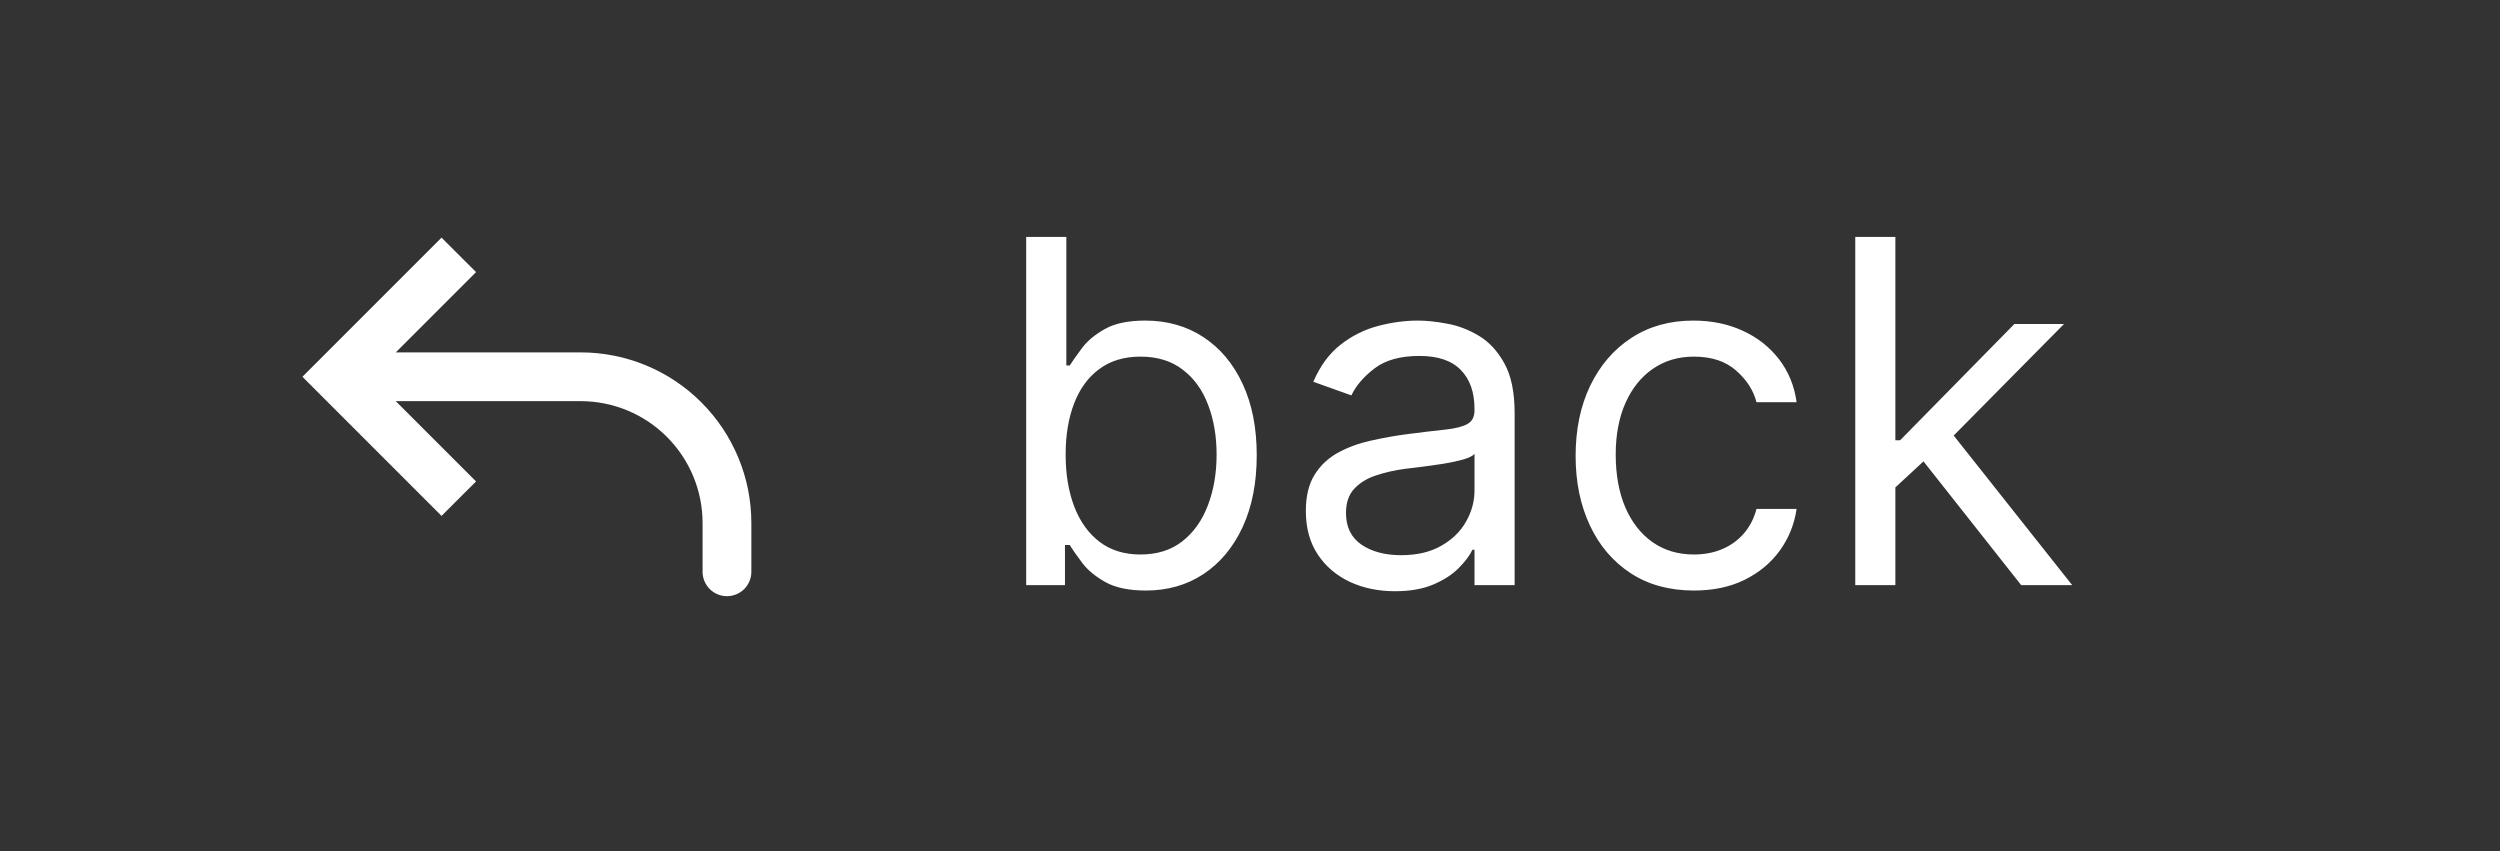 <svg width="94" height="32" viewBox="0 0 94 32" fill="none" xmlns="http://www.w3.org/2000/svg">
<rect x="0" y="0" width="94" height="32" fill="#333333" stroke="none"/>
<path d="M38.585 22V8.909H40.094V13.742H40.222C40.332 13.571 40.486 13.354 40.682 13.089C40.882 12.821 41.168 12.582 41.538 12.374C41.913 12.161 42.42 12.054 43.06 12.054C43.886 12.054 44.615 12.261 45.246 12.674C45.876 13.087 46.369 13.673 46.722 14.432C47.076 15.19 47.253 16.085 47.253 17.116C47.253 18.156 47.076 19.058 46.722 19.82C46.369 20.579 45.879 21.167 45.252 21.584C44.626 21.998 43.903 22.204 43.085 22.204C42.455 22.204 41.95 22.1 41.57 21.891C41.191 21.678 40.899 21.438 40.695 21.169C40.49 20.896 40.332 20.671 40.222 20.491H40.043V22H38.585ZM40.068 17.091C40.068 17.832 40.177 18.486 40.394 19.053C40.611 19.616 40.929 20.057 41.347 20.376C41.764 20.692 42.276 20.849 42.881 20.849C43.511 20.849 44.038 20.683 44.459 20.351C44.886 20.014 45.205 19.562 45.418 18.996C45.636 18.425 45.744 17.79 45.744 17.091C45.744 16.401 45.638 15.778 45.425 15.224C45.216 14.666 44.898 14.225 44.472 13.901C44.05 13.573 43.52 13.409 42.881 13.409C42.267 13.409 41.751 13.565 41.334 13.876C40.916 14.182 40.601 14.613 40.388 15.167C40.175 15.717 40.068 16.358 40.068 17.091ZM52.45 22.23C51.827 22.23 51.263 22.113 50.756 21.879C50.249 21.64 49.846 21.297 49.548 20.849C49.249 20.398 49.1 19.852 49.1 19.213C49.1 18.651 49.211 18.195 49.432 17.845C49.654 17.491 49.95 17.215 50.321 17.014C50.692 16.814 51.101 16.665 51.548 16.567C52 16.465 52.454 16.384 52.91 16.324C53.506 16.247 53.99 16.19 54.361 16.151C54.736 16.109 55.008 16.038 55.179 15.94C55.354 15.842 55.441 15.672 55.441 15.429V15.378C55.441 14.747 55.269 14.257 54.923 13.908C54.582 13.558 54.065 13.383 53.37 13.383C52.65 13.383 52.085 13.541 51.676 13.857C51.267 14.172 50.979 14.508 50.813 14.867L49.381 14.355C49.637 13.758 49.978 13.294 50.404 12.962C50.834 12.625 51.303 12.391 51.81 12.258C52.322 12.122 52.825 12.054 53.319 12.054C53.634 12.054 53.996 12.092 54.406 12.169C54.819 12.242 55.217 12.393 55.601 12.623C55.989 12.853 56.31 13.2 56.566 13.665C56.822 14.129 56.95 14.751 56.95 15.531V22H55.441V20.671H55.364C55.262 20.884 55.092 21.111 54.853 21.354C54.614 21.597 54.297 21.804 53.901 21.974C53.504 22.145 53.021 22.23 52.45 22.23ZM52.68 20.875C53.276 20.875 53.779 20.758 54.188 20.523C54.602 20.289 54.913 19.986 55.121 19.616C55.334 19.245 55.441 18.855 55.441 18.446V17.065C55.377 17.142 55.236 17.212 55.019 17.276C54.806 17.336 54.559 17.389 54.278 17.436C54.001 17.479 53.73 17.517 53.466 17.551C53.206 17.581 52.995 17.607 52.833 17.628C52.441 17.679 52.075 17.762 51.734 17.877C51.397 17.988 51.124 18.156 50.916 18.382C50.711 18.604 50.609 18.906 50.609 19.29C50.609 19.814 50.803 20.21 51.19 20.479C51.582 20.743 52.079 20.875 52.68 20.875ZM63.692 22.204C62.771 22.204 61.978 21.987 61.314 21.553C60.649 21.118 60.138 20.519 59.78 19.756C59.422 18.994 59.243 18.122 59.243 17.142C59.243 16.145 59.426 15.265 59.792 14.502C60.163 13.735 60.679 13.136 61.339 12.706C62.004 12.271 62.78 12.054 63.666 12.054C64.356 12.054 64.978 12.182 65.532 12.438C66.087 12.693 66.54 13.051 66.894 13.511C67.248 13.972 67.467 14.508 67.552 15.122H66.044C65.929 14.675 65.673 14.278 65.277 13.933C64.885 13.584 64.356 13.409 63.692 13.409C63.103 13.409 62.588 13.562 62.145 13.869C61.706 14.172 61.363 14.6 61.116 15.154C60.873 15.704 60.751 16.349 60.751 17.091C60.751 17.849 60.871 18.51 61.109 19.072C61.352 19.635 61.693 20.072 62.132 20.383C62.575 20.694 63.095 20.849 63.692 20.849C64.084 20.849 64.439 20.781 64.759 20.645C65.079 20.509 65.349 20.312 65.571 20.057C65.792 19.801 65.95 19.494 66.044 19.136H67.552C67.467 19.716 67.256 20.238 66.92 20.702C66.587 21.163 66.146 21.529 65.596 21.802C65.051 22.07 64.416 22.204 63.692 22.204ZM71.164 18.421L71.138 16.554H71.445L75.741 12.182H77.607L73.03 16.81H72.903L71.164 18.421ZM69.758 22V8.909H71.266V22H69.758ZM75.996 22L72.161 17.142L73.235 16.094L77.914 22H75.996Z" fill="white"/>
<path d="M12.667 14.166L12.019 14.815L11.371 14.166L12.019 13.518L12.667 14.166ZM28.251 21.5C28.251 21.743 28.154 21.976 27.982 22.148C27.81 22.32 27.577 22.416 27.334 22.416C27.091 22.416 26.858 22.32 26.686 22.148C26.514 21.976 26.417 21.743 26.417 21.5H28.251ZM16.602 19.398L12.019 14.815L13.315 13.518L17.899 18.102L16.602 19.398ZM12.019 13.518L16.602 8.935L17.899 10.231L13.315 14.815L12.019 13.518ZM12.667 13.25H21.834V15.083H12.667V13.25ZM28.251 19.666V21.5H26.417V19.666H28.251ZM21.834 13.25C23.536 13.25 25.168 13.926 26.371 15.129C27.575 16.333 28.251 17.965 28.251 19.666H26.417C26.417 18.451 25.934 17.285 25.075 16.426C24.215 15.566 23.049 15.083 21.834 15.083V13.25Z" fill="white"/>
</svg>
